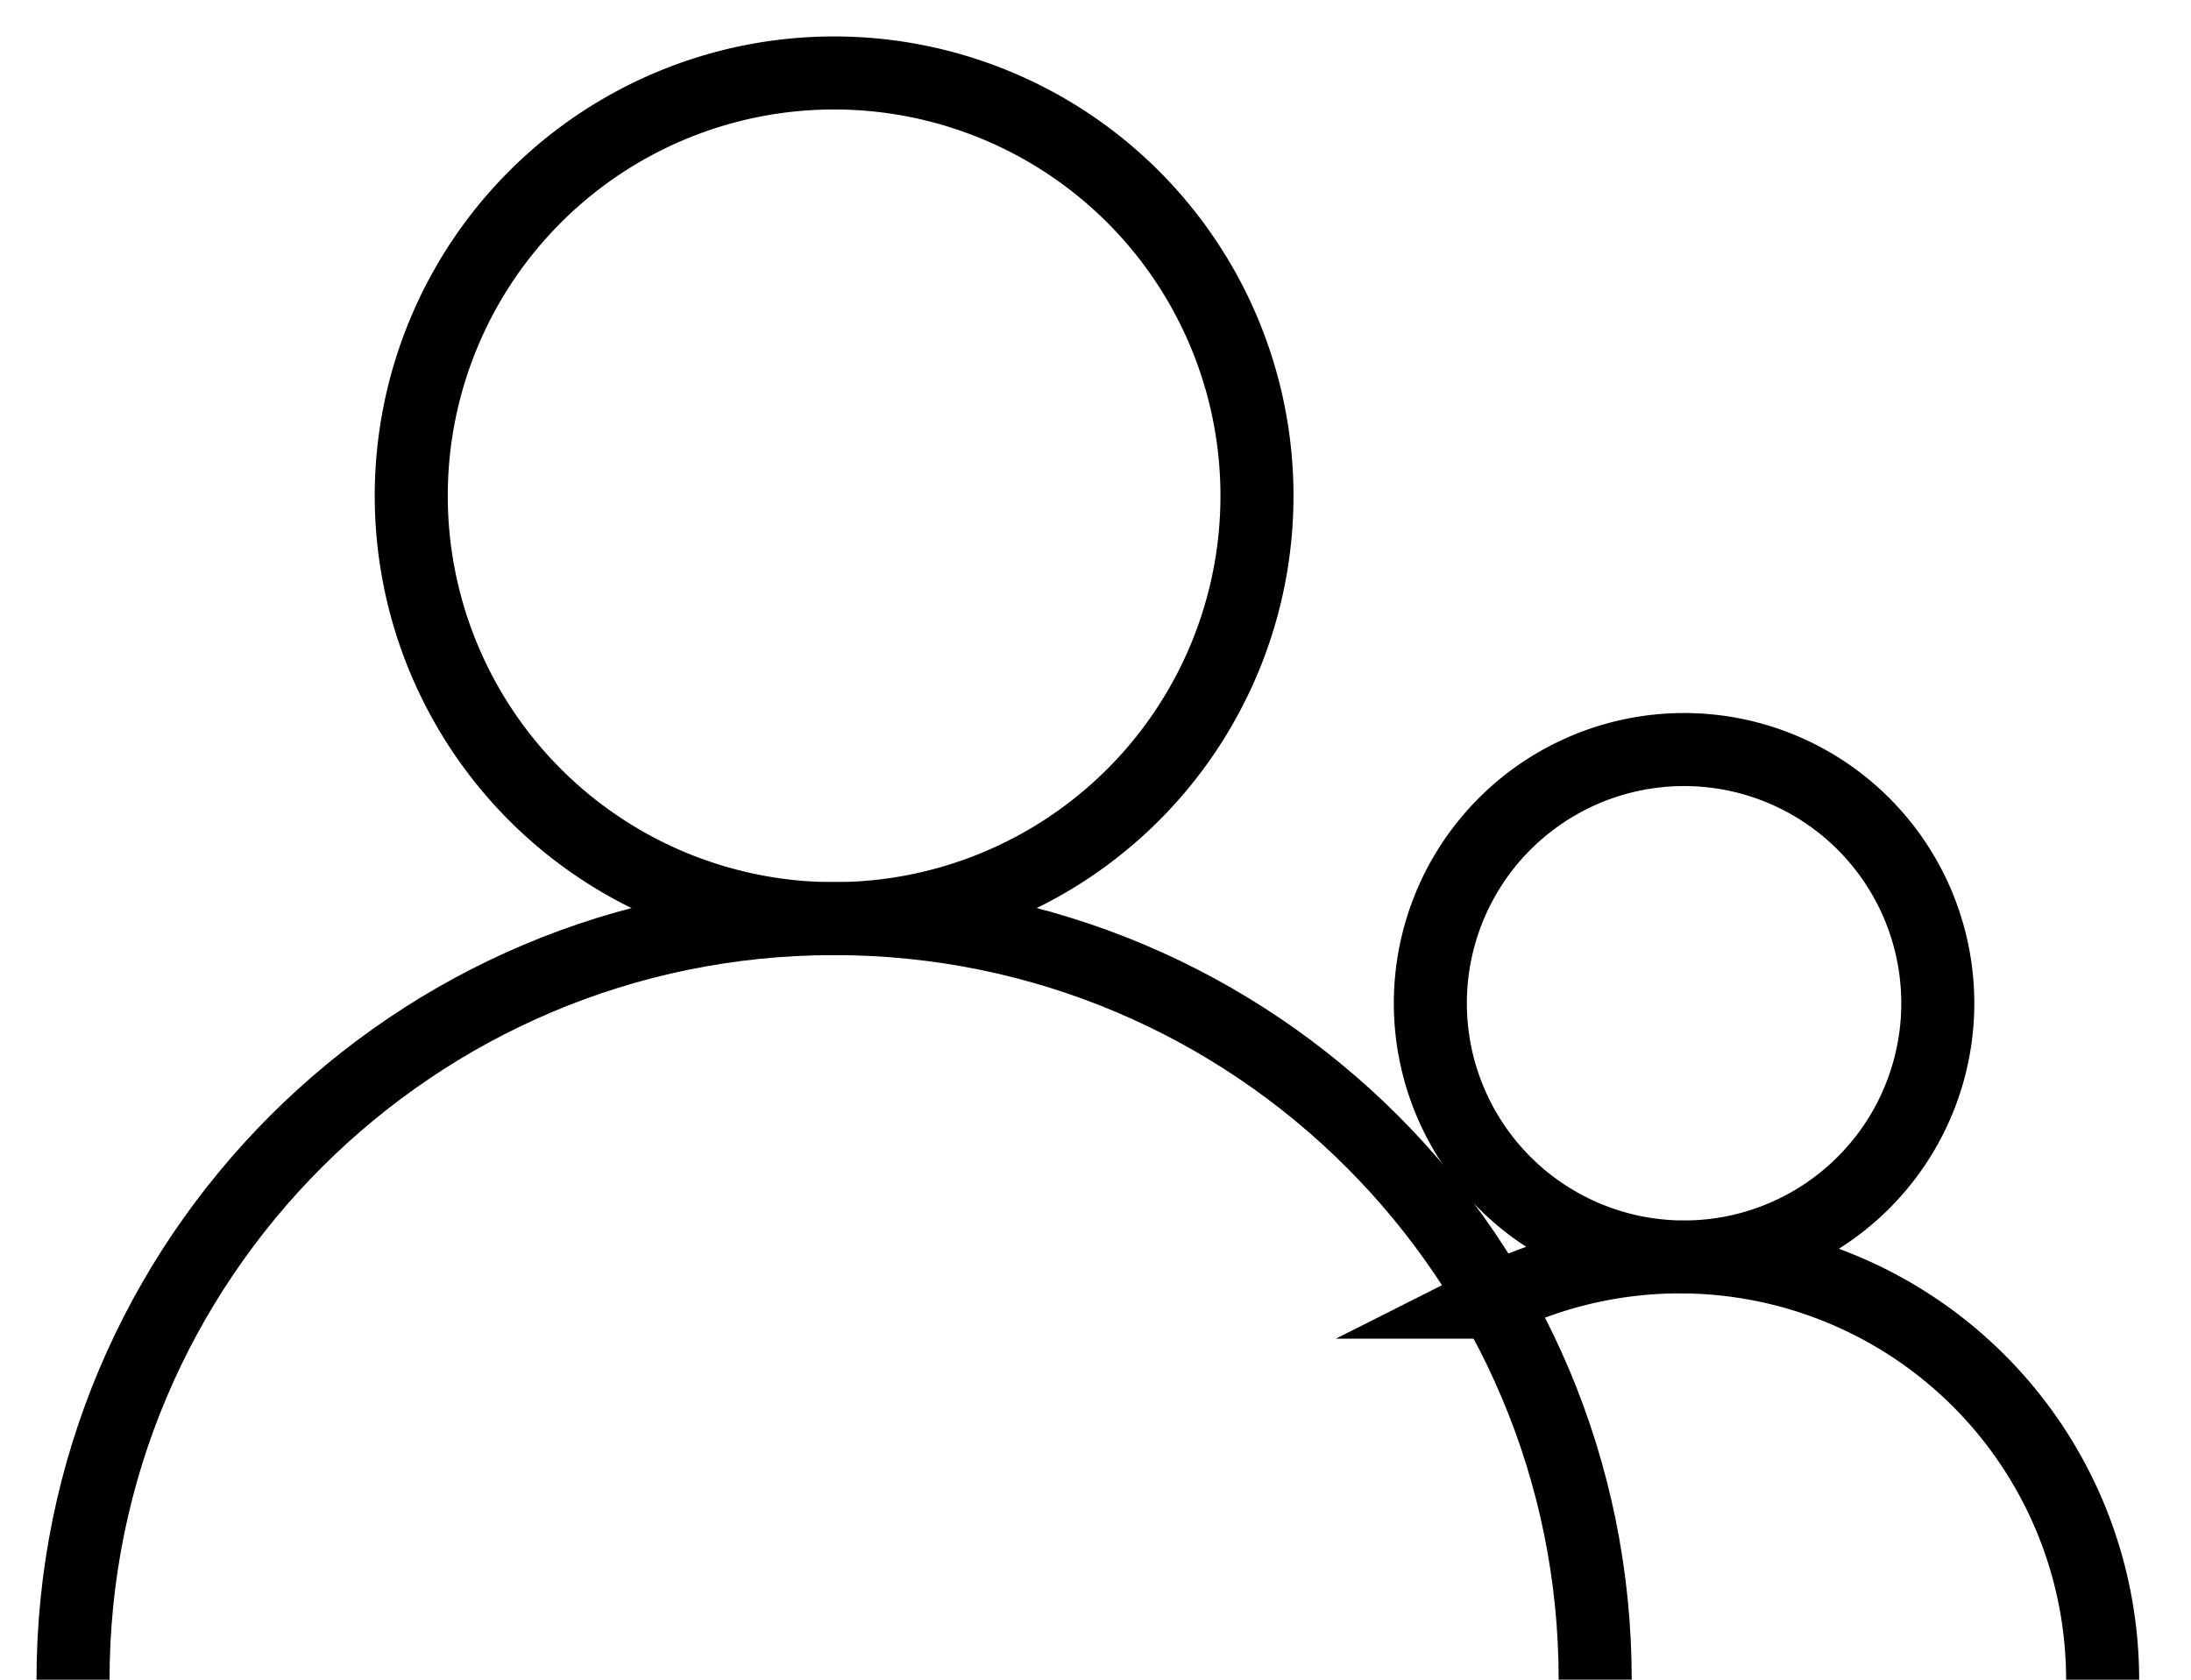 <svg width="30" height="23" fill="none" xmlns="http://www.w3.org/2000/svg"><path d="M23 17.211a3.474 3.474 0 100-6.947 3.474 3.474 0 000 6.947zm-2.605.619A5.789 5.789 0 0128.79 23M11.421 12.579a5.79 5.79 0 100-11.58 5.79 5.79 0 000 11.58z" stroke="#000" stroke-miterlimit="10"/><path d="M1 23c0-5.756 4.666-10.422 10.421-10.422 5.755 0 10.421 4.666 10.421 10.421" stroke="#000" stroke-miterlimit="10"/></svg>